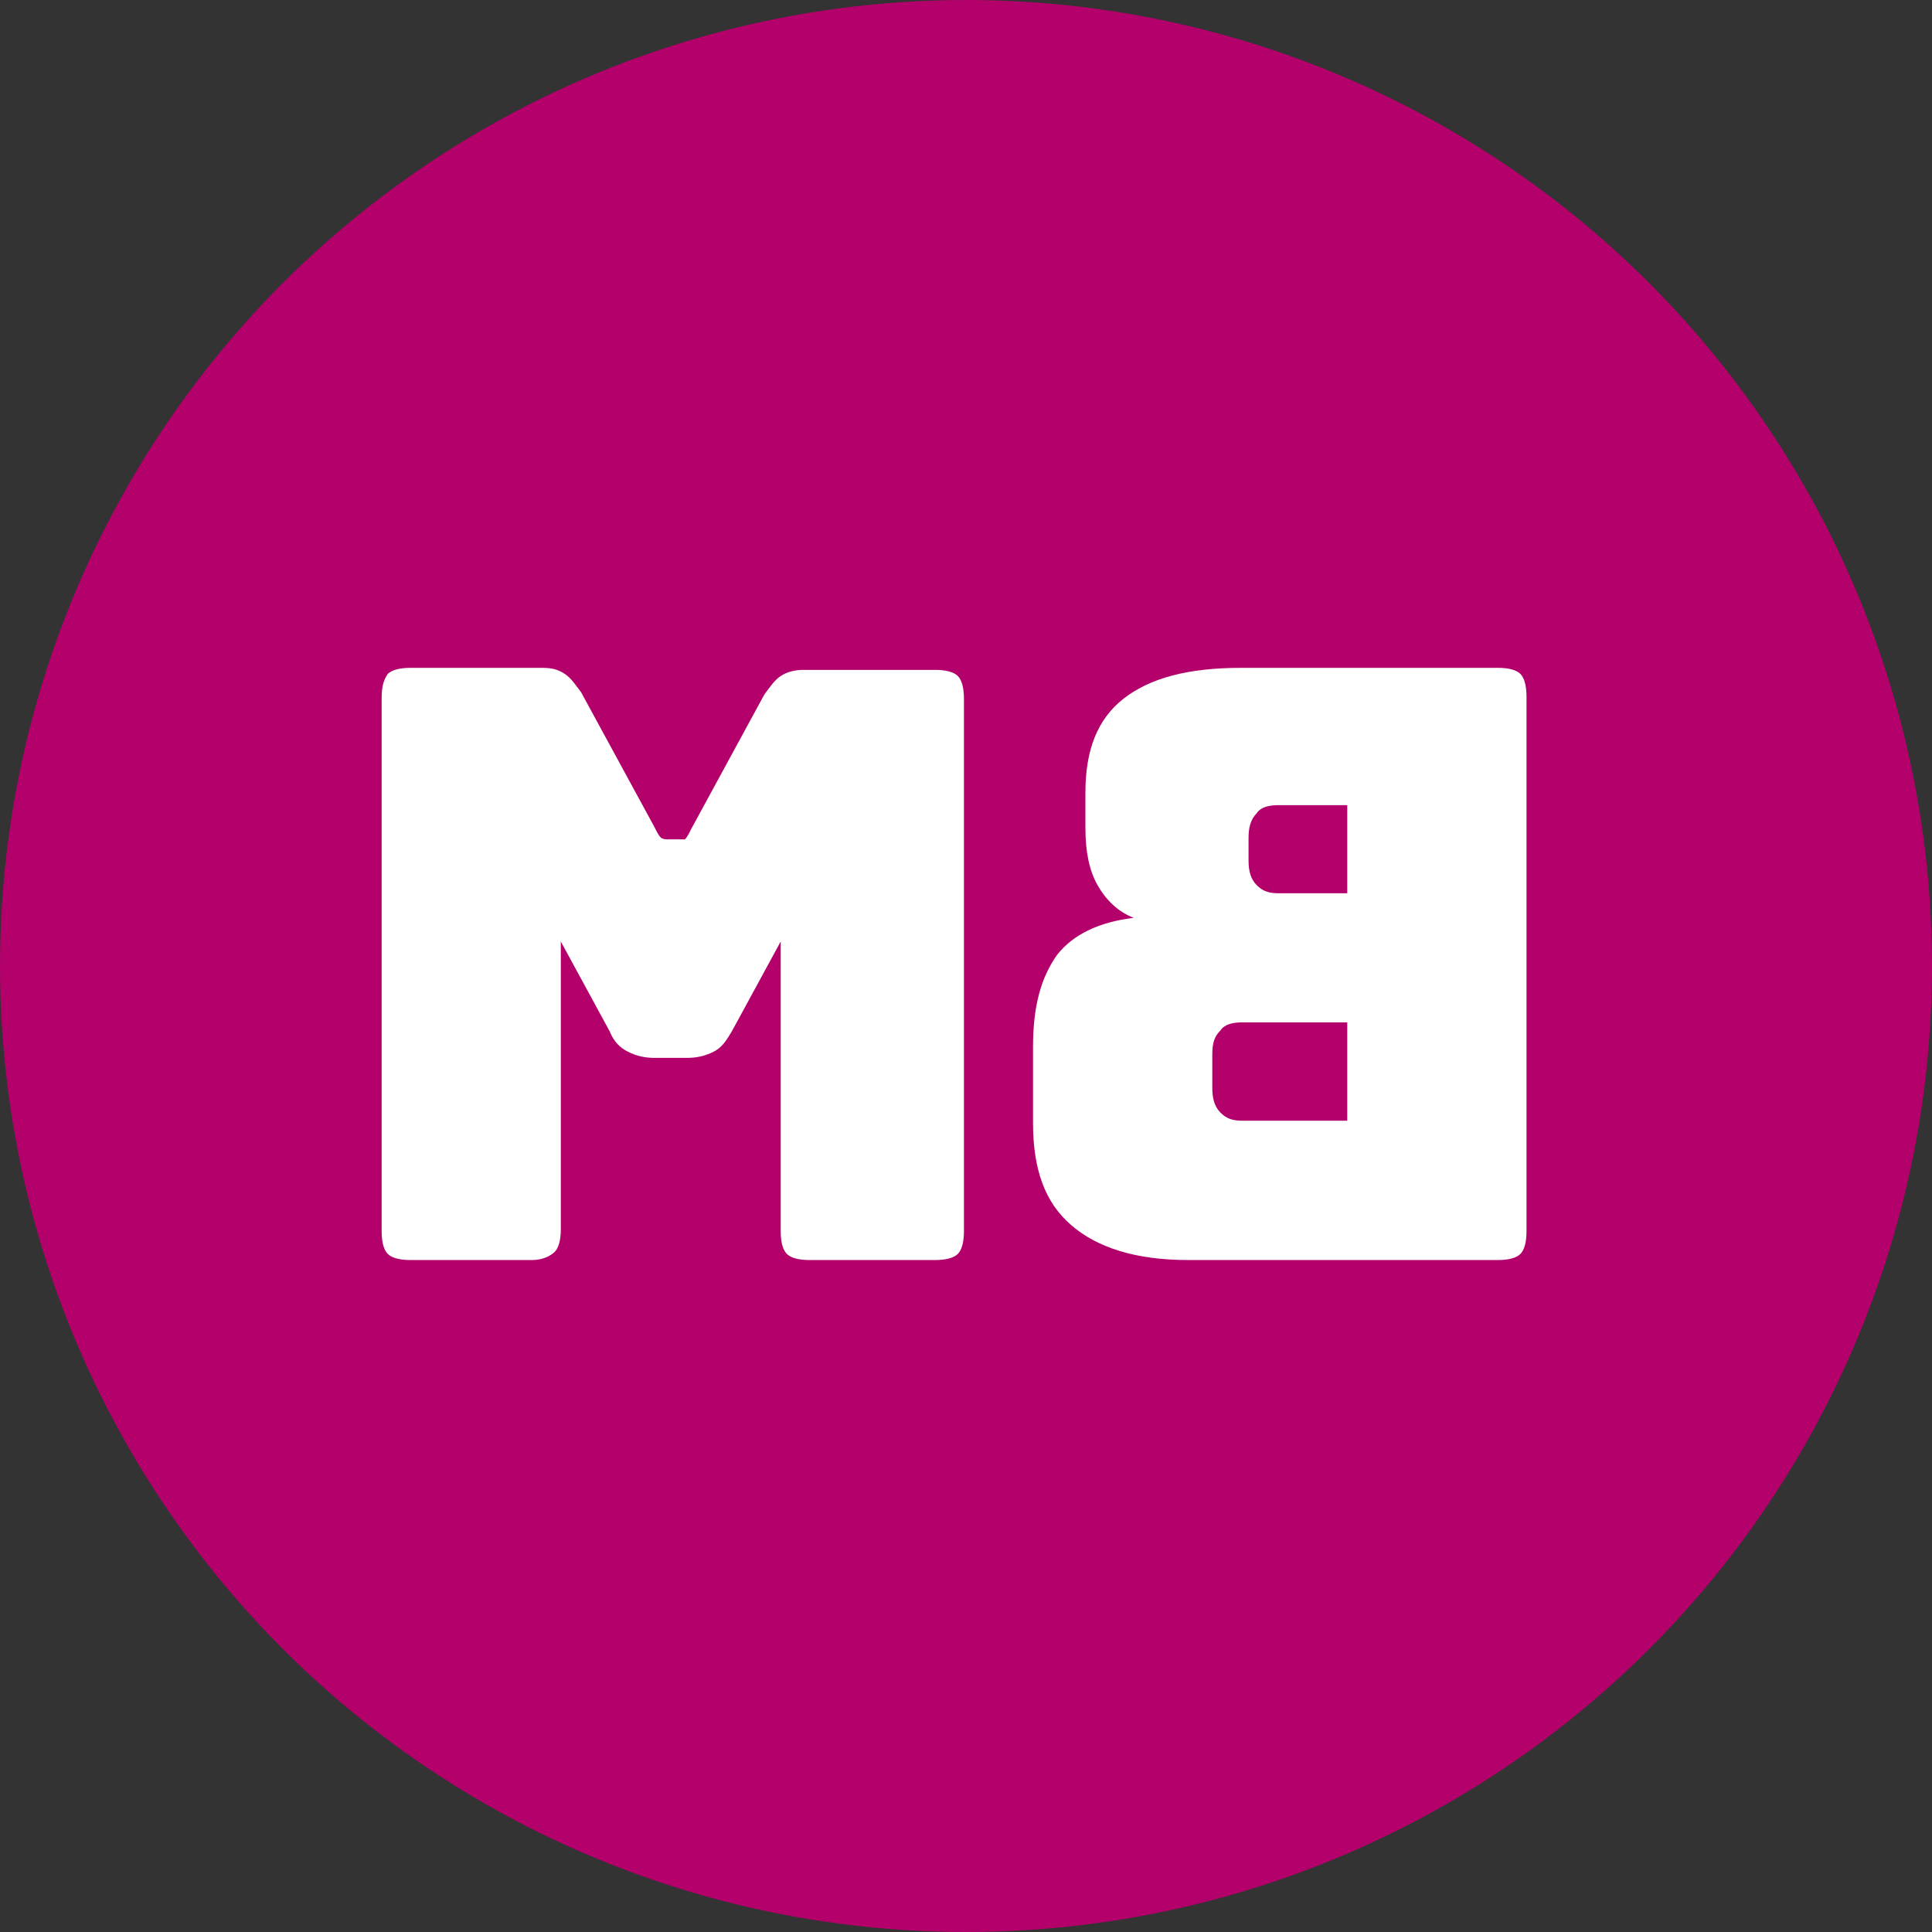 <svg xmlns="http://www.w3.org/2000/svg" width="110" height="110" viewBox="0 0 110 110" fill="none"><rect x="0" y="0" width="110" height="110" fill="#333333" stroke="none"/><circle cx="55" cy="55" r="55" fill="#B3006B"></circle><path d="M31.582 71.276C31.814 71.043 31.93 70.579 31.93 69.997L31.93 53.604L34.712 58.72C34.944 59.301 35.292 59.65 35.755 59.882C36.219 60.115 36.683 60.231 37.263 60.231H39.117C39.697 60.231 40.161 60.115 40.624 59.882C41.088 59.65 41.32 59.301 41.668 58.72L44.45 53.604L44.45 70.113C44.45 70.695 44.566 71.16 44.798 71.392C45.029 71.625 45.493 71.741 46.073 71.741L53.26 71.741C53.84 71.741 54.303 71.625 54.535 71.392C54.767 71.16 54.883 70.695 54.883 70.113L54.883 39.769C54.883 39.187 54.767 38.722 54.535 38.49C54.303 38.257 53.84 38.141 53.26 38.141L45.725 38.141C45.261 38.141 44.798 38.257 44.45 38.49C44.102 38.722 43.87 39.071 43.522 39.536L39.349 47.209C39.233 47.442 39.117 47.675 39.001 47.791C38.885 47.791 38.654 47.791 38.538 47.791H38.074C37.958 47.791 37.726 47.791 37.61 47.675C37.494 47.558 37.378 47.326 37.263 47.093L33.089 39.42C32.741 38.955 32.51 38.606 32.162 38.373C31.814 38.141 31.466 38.025 30.887 38.025L23.352 38.025C22.772 38.025 22.308 38.141 22.076 38.373C21.844 38.722 21.729 39.071 21.729 39.769L21.729 70.113C21.729 70.695 21.844 71.16 22.076 71.392C22.308 71.625 22.772 71.741 23.352 71.741L30.307 71.741C30.887 71.741 31.35 71.509 31.582 71.276Z" fill="white"></path><path d="M70.743 58.208C70.17 58.208 69.711 58.325 69.482 58.675C69.138 59.025 69.023 59.374 69.023 60.075V61.941C69.023 62.525 69.138 62.991 69.482 63.341C69.826 63.691 70.17 63.808 70.743 63.808L76.707 63.808L76.707 58.208L70.743 58.208ZM72.808 45.841C72.234 45.841 71.775 45.958 71.546 46.308C71.202 46.658 71.087 47.125 71.087 47.708V48.991C71.087 49.575 71.202 50.041 71.546 50.391C71.89 50.741 72.234 50.858 72.808 50.858H76.707L76.707 45.841L72.808 45.841ZM60.995 69.758C59.505 68.475 58.816 66.608 58.816 63.925L58.816 59.608C58.816 57.275 59.275 55.641 60.193 54.358C61.11 53.191 62.601 52.491 64.55 52.258C63.633 51.908 62.945 51.208 62.486 50.391C62.028 49.575 61.798 48.525 61.798 47.125V45.141C61.798 42.691 62.486 40.941 63.977 39.775C65.468 38.608 67.647 38.025 70.629 38.025L85.308 38.025C85.881 38.025 86.34 38.141 86.569 38.375C86.799 38.608 86.913 39.075 86.913 39.658L86.913 70.108C86.913 70.691 86.799 71.158 86.569 71.391C86.34 71.624 85.881 71.741 85.308 71.741L67.647 71.741C64.665 71.741 62.486 71.041 60.995 69.758Z" fill="white"></path></svg>